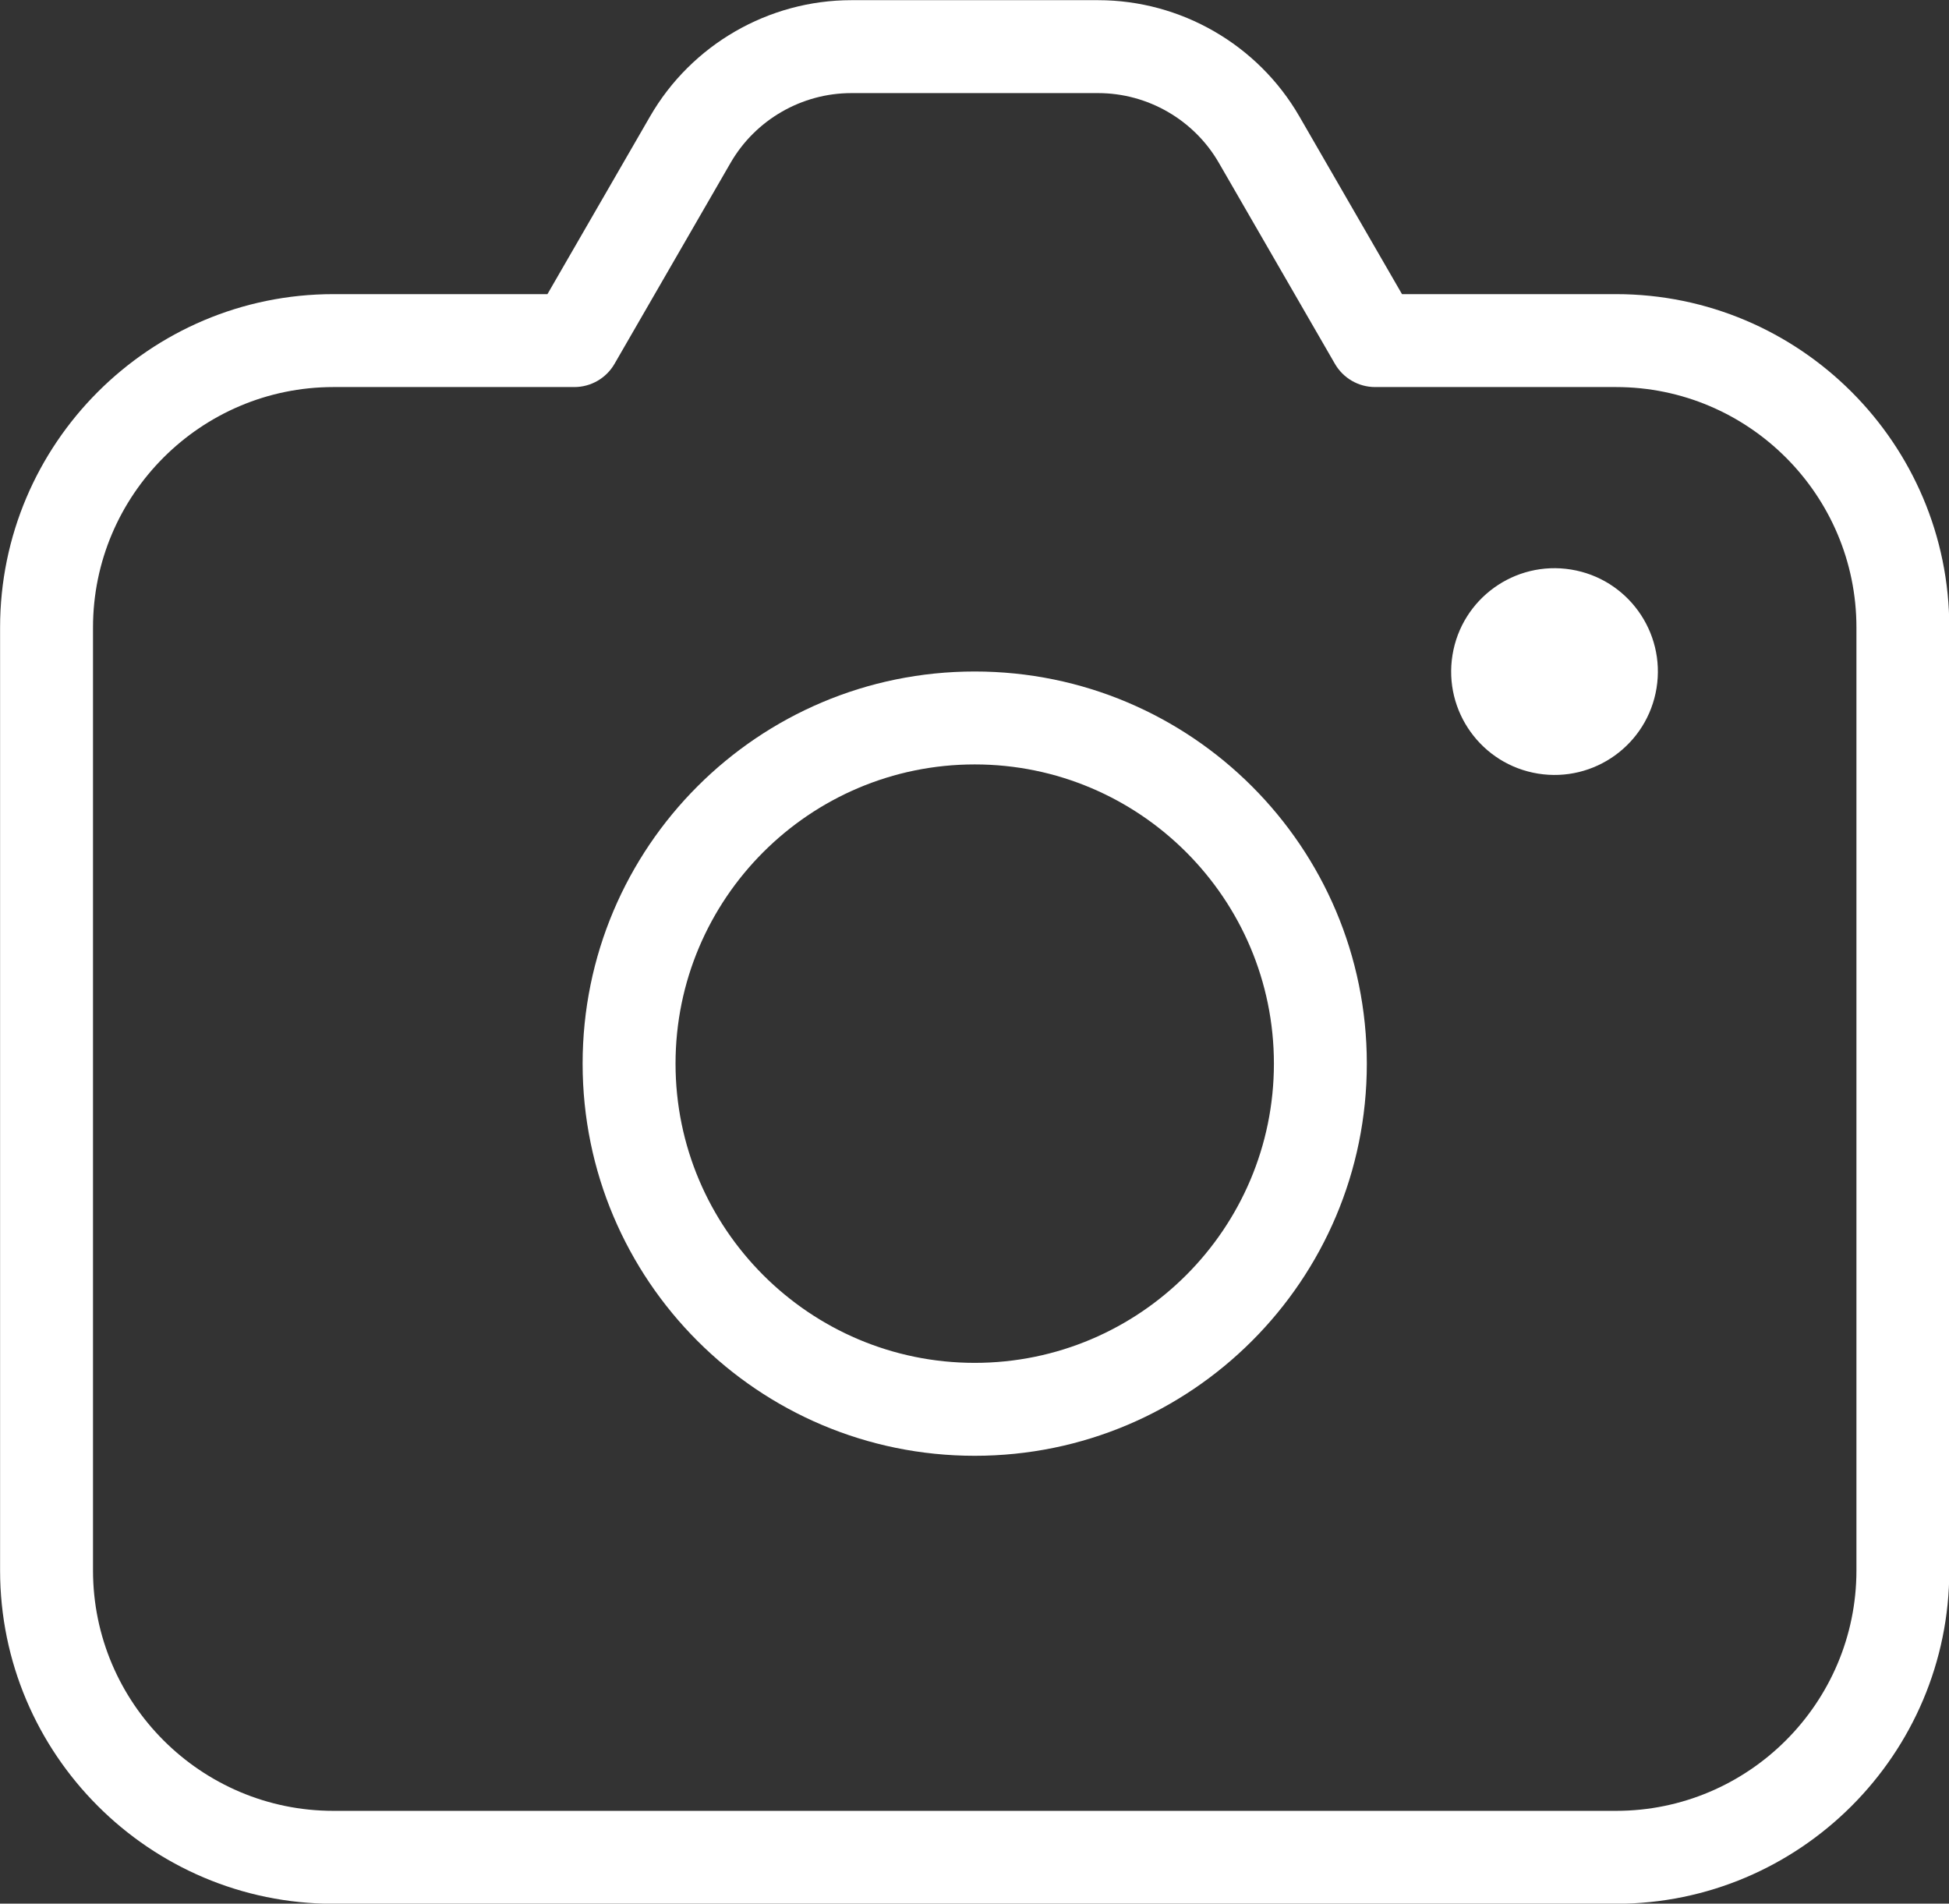 <?xml version="1.0" encoding="UTF-8" standalone="no"?><svg xmlns="http://www.w3.org/2000/svg" xmlns:xlink="http://www.w3.org/1999/xlink" data-name="Слой 1" fill="#000000" height="430.2" preserveAspectRatio="xMidYMid meet" version="1" viewBox="29.7 33.2 440.5 430.2" width="440.5" zoomAndPan="magnify"><rect x="29.7" y="33.2" width="440.5" height="430.2" fill="#333333" stroke="none"/><g id="change1_1"><path d="m394.94,99.67h-48.37l-23.2-40.17c-9.35-16.2-26.78-26.26-45.48-26.26h-55.78c-18.7,0-36.13,10.06-45.48,26.26l-23.2,40.17h-48.37c-41.54,0-75.34,33.8-75.34,75.34v213.08c0,41.54,33.8,75.34,75.34,75.34h289.87c41.54,0,75.34-33.8,75.34-75.34v-213.08c0-41.54-33.8-75.34-75.34-75.34Zm54.34,288.42c0,29.96-24.38,54.34-54.34,54.34H105.06c-29.96,0-54.34-24.38-54.34-54.34v-213.08c0-29.96,24.38-54.34,54.34-54.34h54.44c3.75,0,7.22-2,9.09-5.25l26.23-45.42c5.61-9.72,16.07-15.76,27.29-15.76h55.78c11.22,0,21.68,6.04,27.29,15.76l26.23,45.42c1.88,3.25,5.34,5.25,9.09,5.25h54.44c29.96,0,54.34,24.38,54.34,54.34v213.08Z" fill="#ffffff"/></g><g id="change1_2"><path d="m250,184.95c-48.94,0-88.62,39.68-88.62,88.62s39.68,88.62,88.62,88.62,88.62-39.68,88.62-88.62-39.68-88.62-88.62-88.62Zm0,156.24c-37.29,0-67.62-30.33-67.62-67.62s30.33-67.62,67.62-67.62,67.62,30.33,67.62,67.62-30.33,67.62-67.62,67.62Z" fill="#ffffff"/></g><g id="change1_3"><circle cx="381.03" cy="184.95" fill="#ffffff" r="23.36" transform="rotate(-80.78 381.045 184.952)"/></g></svg>